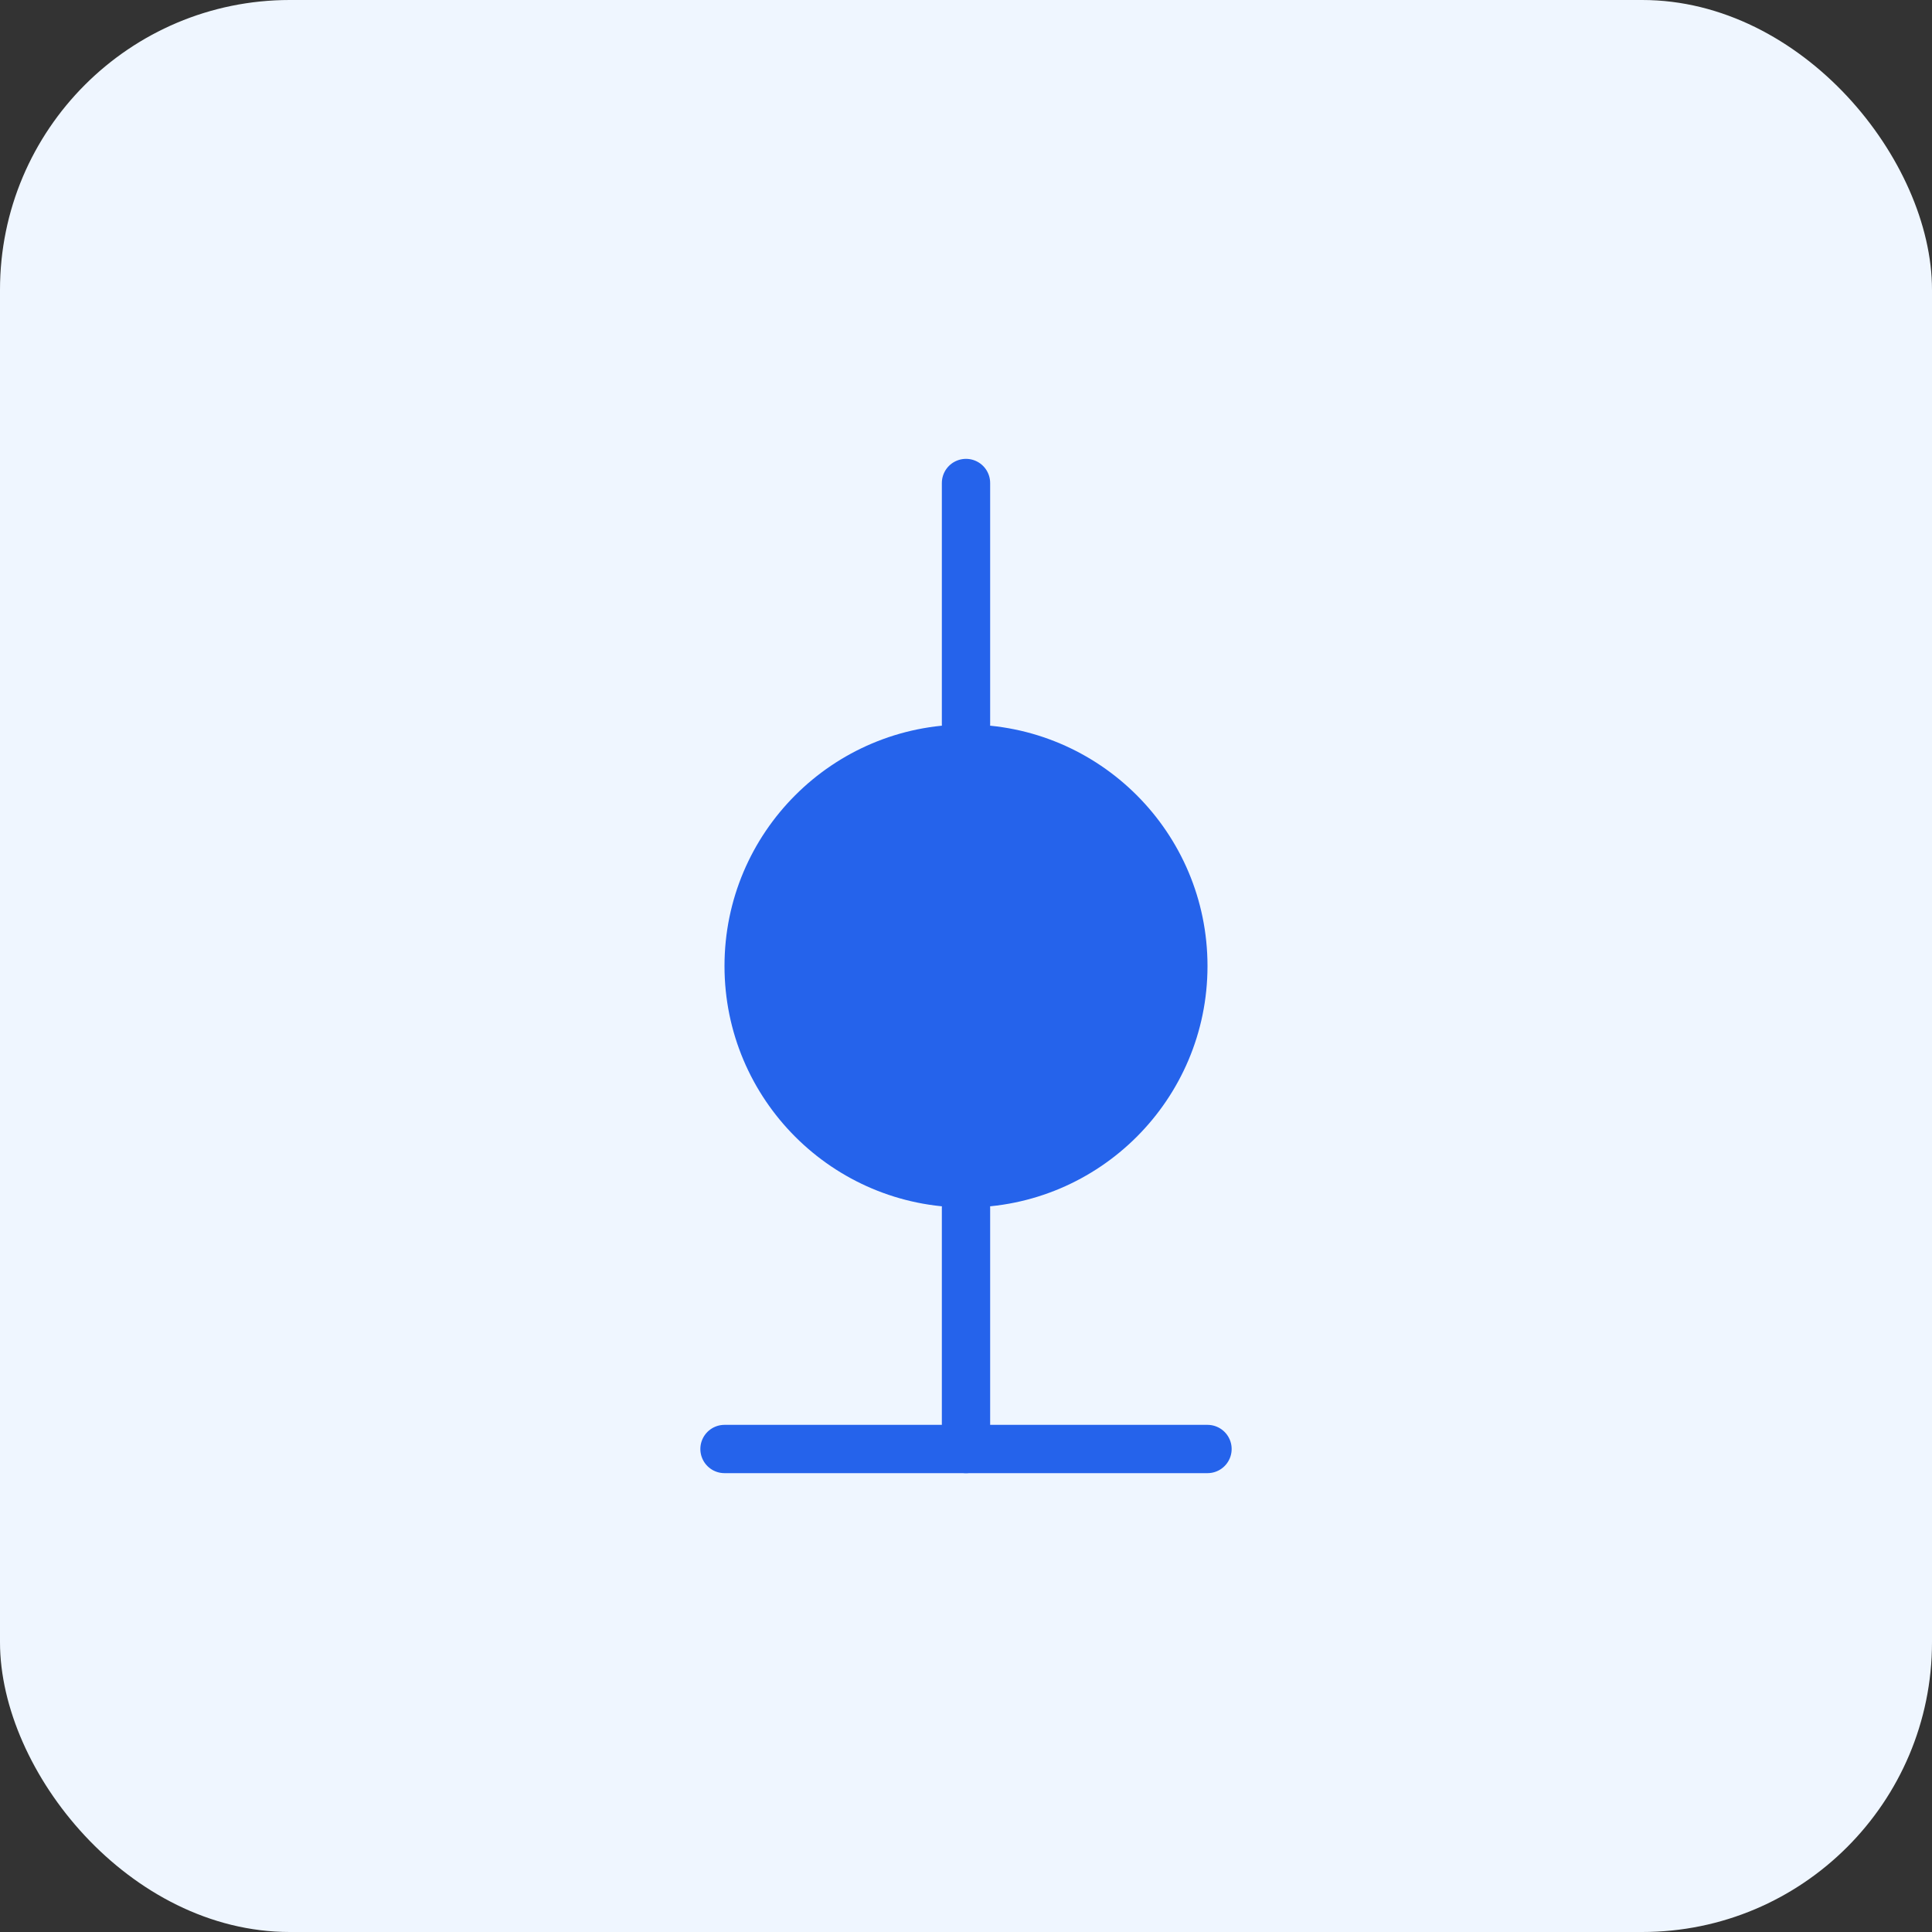 <svg width="160" height="160" viewBox="0 0 160 160" fill="none" xmlns="http://www.w3.org/2000/svg">
<rect x="0" y="0" width="160" height="160" fill="#333333" stroke="none"/>
<rect width="160" height="160" rx="24" fill="#EFF6FF"/>
<circle cx="80" cy="80" r="20" fill="#2563EB"/>
<path d="M60 120L100 120" stroke="#2563EB" stroke-width="4" stroke-linecap="round" stroke-linejoin="round"/>
<path d="M80 40V60" stroke="#2563EB" stroke-width="4" stroke-linecap="round" stroke-linejoin="round"/>
<path d="M80 100V120" stroke="#2563EB" stroke-width="4" stroke-linecap="round" stroke-linejoin="round"/>
</svg>
